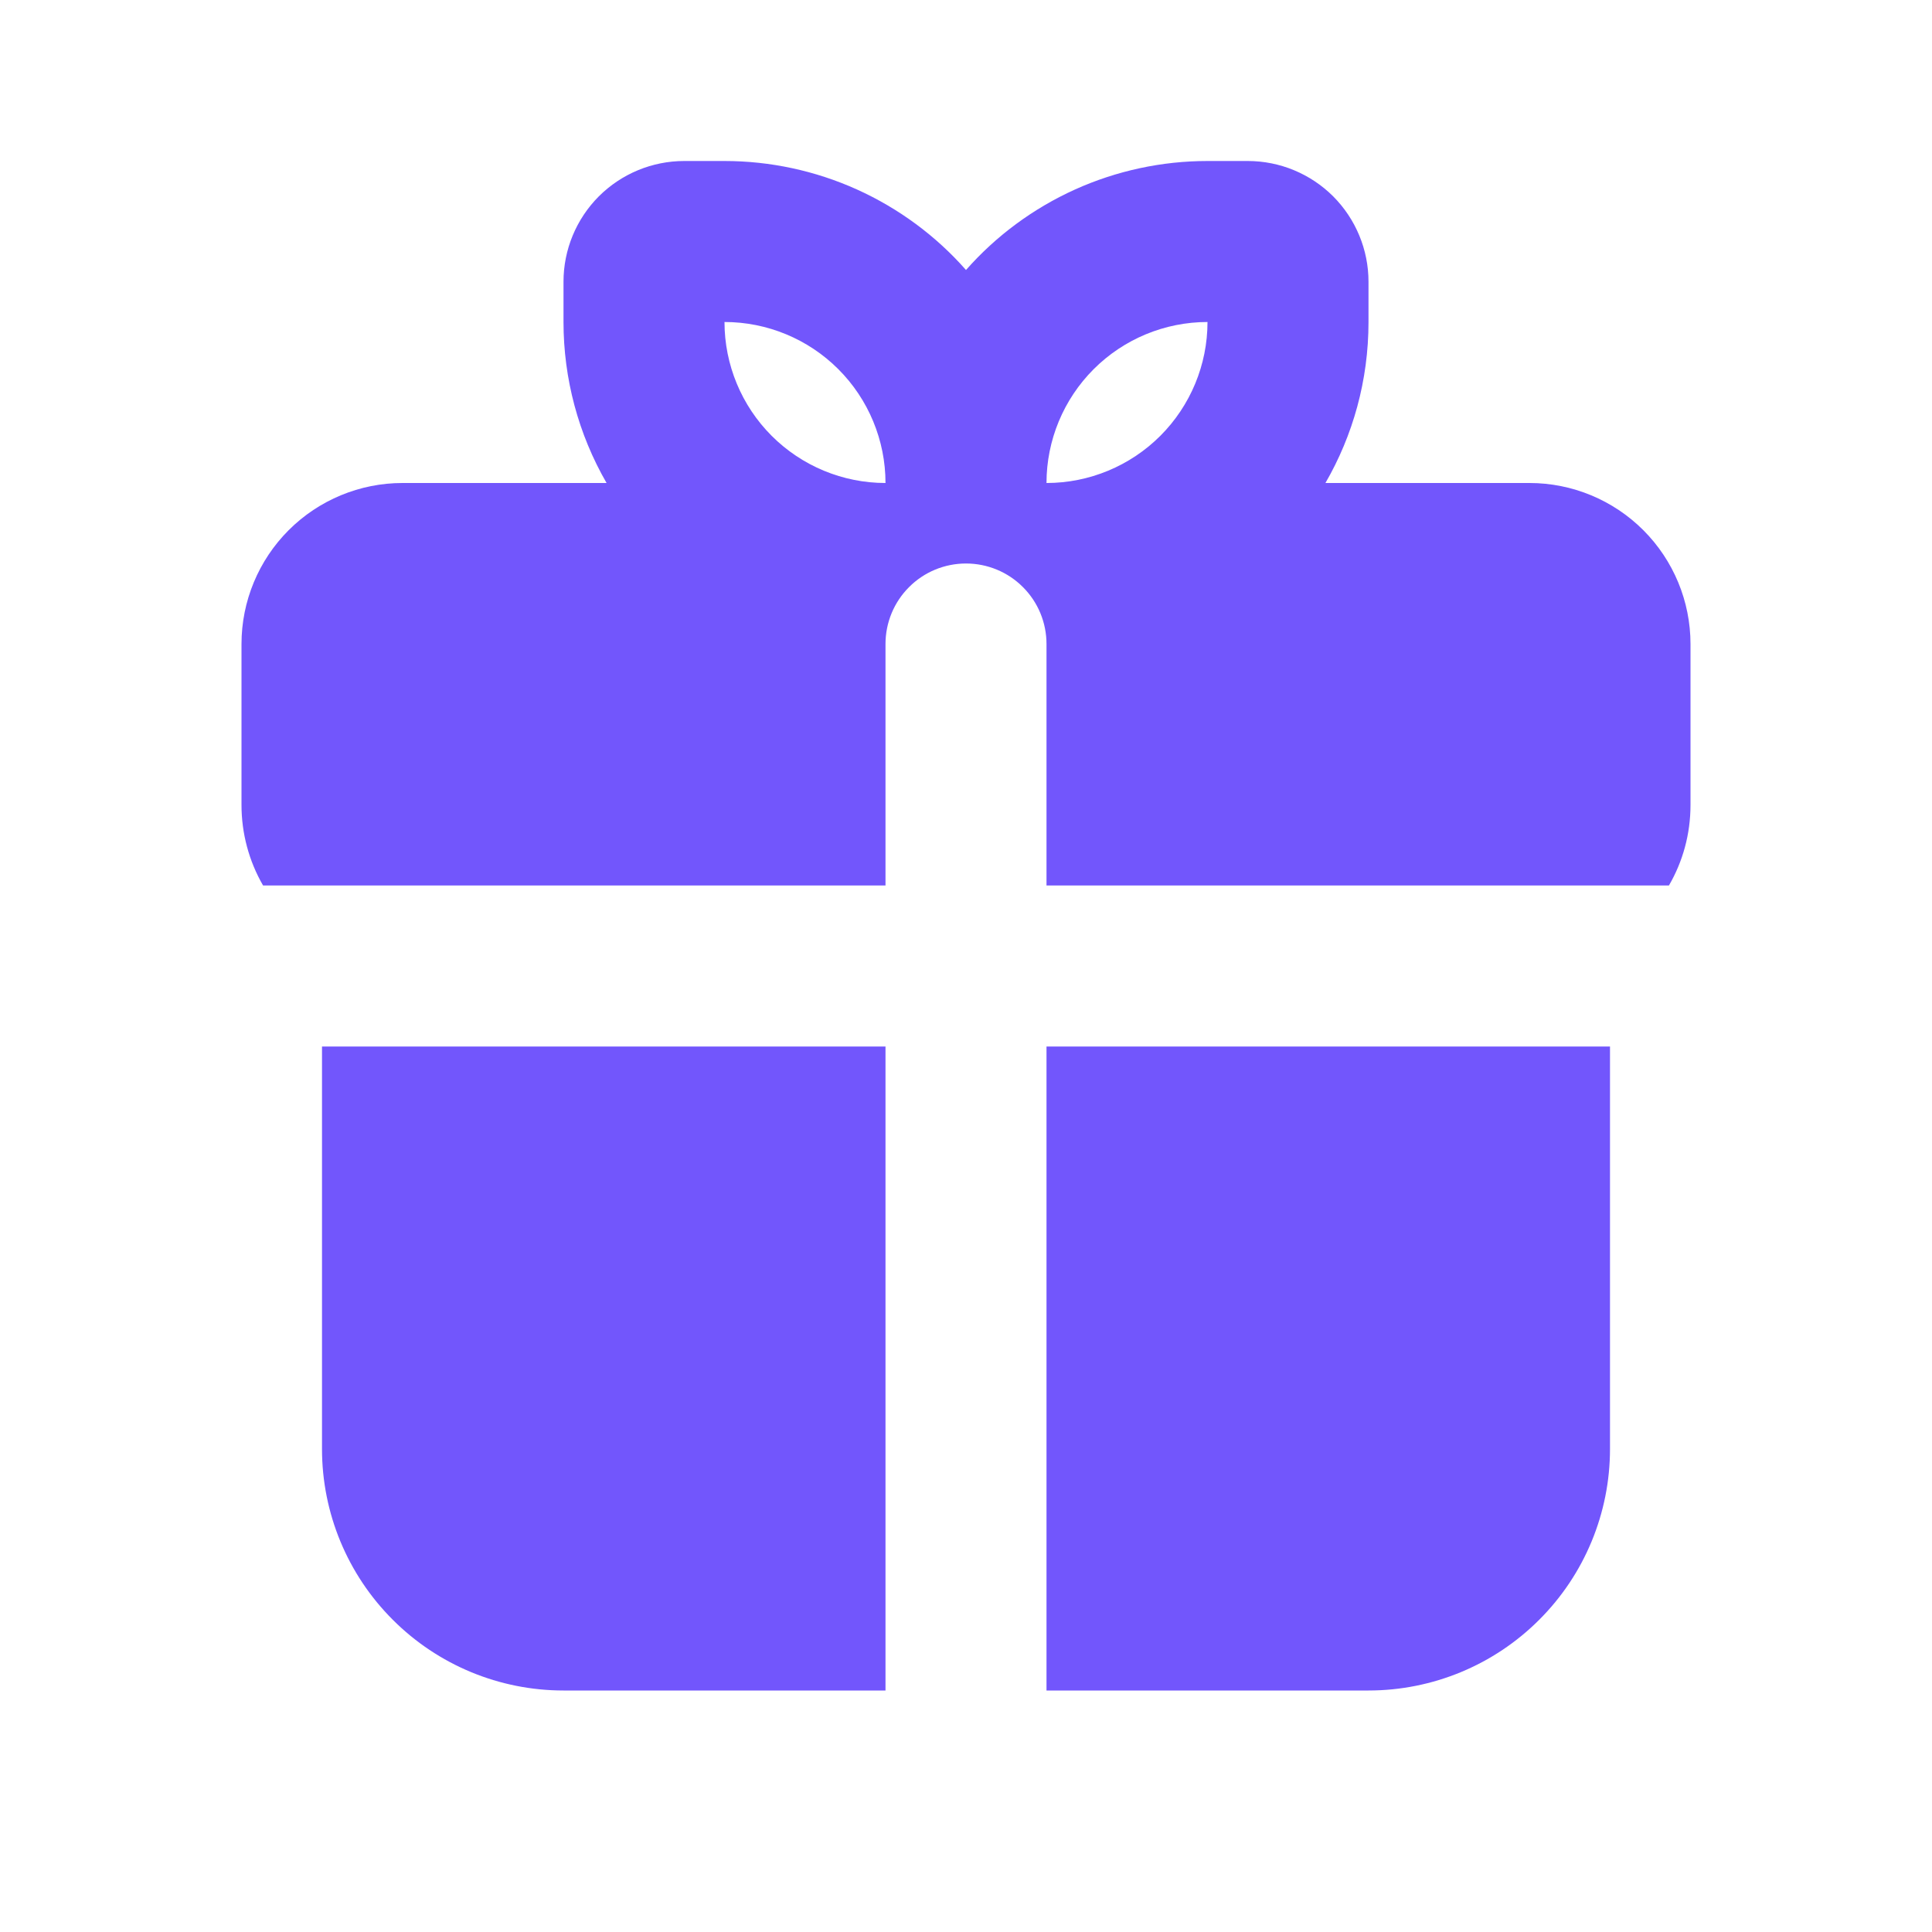 <?xml version="1.0" encoding="UTF-8"?> <svg xmlns="http://www.w3.org/2000/svg" width="24" height="24" viewBox="0 0 24 24" fill="none"><path fill-rule="evenodd" clip-rule="evenodd" d="M20 13V18C20 18.796 19.684 19.559 19.121 20.121C18.559 20.684 17.796 21 17 21H13V13H20ZM11 13V21H7C6.204 21 5.441 20.684 4.879 20.121C4.316 19.559 4 18.796 4 18V13H11ZM9 2C9.567 2 10.129 2.121 10.646 2.354C11.163 2.588 11.625 2.928 12 3.354C12.375 2.928 12.837 2.588 13.354 2.354C13.871 2.121 14.432 2 15 2H15.5C15.898 2 16.279 2.158 16.561 2.439C16.842 2.721 17 3.102 17 3.5V4C17 4.729 16.805 5.412 16.465 6H19C19.53 6 20.039 6.211 20.414 6.586C20.789 6.961 21 7.47 21 8V10C21 10.364 20.903 10.706 20.732 11H13V8C13 7.735 12.895 7.48 12.707 7.293C12.52 7.105 12.265 7 12 7C11.735 7 11.48 7.105 11.293 7.293C11.105 7.48 11 7.735 11 8V11H3.268C3.092 10.696 3 10.351 3 10V8C3 7.47 3.211 6.961 3.586 6.586C3.961 6.211 4.47 6 5 6H7.535C7.184 5.392 7 4.702 7 4V3.5C7 3.102 7.158 2.721 7.439 2.439C7.721 2.158 8.102 2 8.5 2H9ZM9 4C9 4.53 9.211 5.039 9.586 5.414C9.961 5.789 10.47 6 11 6C11 5.47 10.789 4.961 10.414 4.586C10.039 4.211 9.53 4 9 4ZM15 4C14.47 4 13.961 4.211 13.586 4.586C13.211 4.961 13 5.47 13 6C13.53 6 14.039 5.789 14.414 5.414C14.789 5.039 15 4.53 15 4Z" fill="#7256FC"></path></svg> 